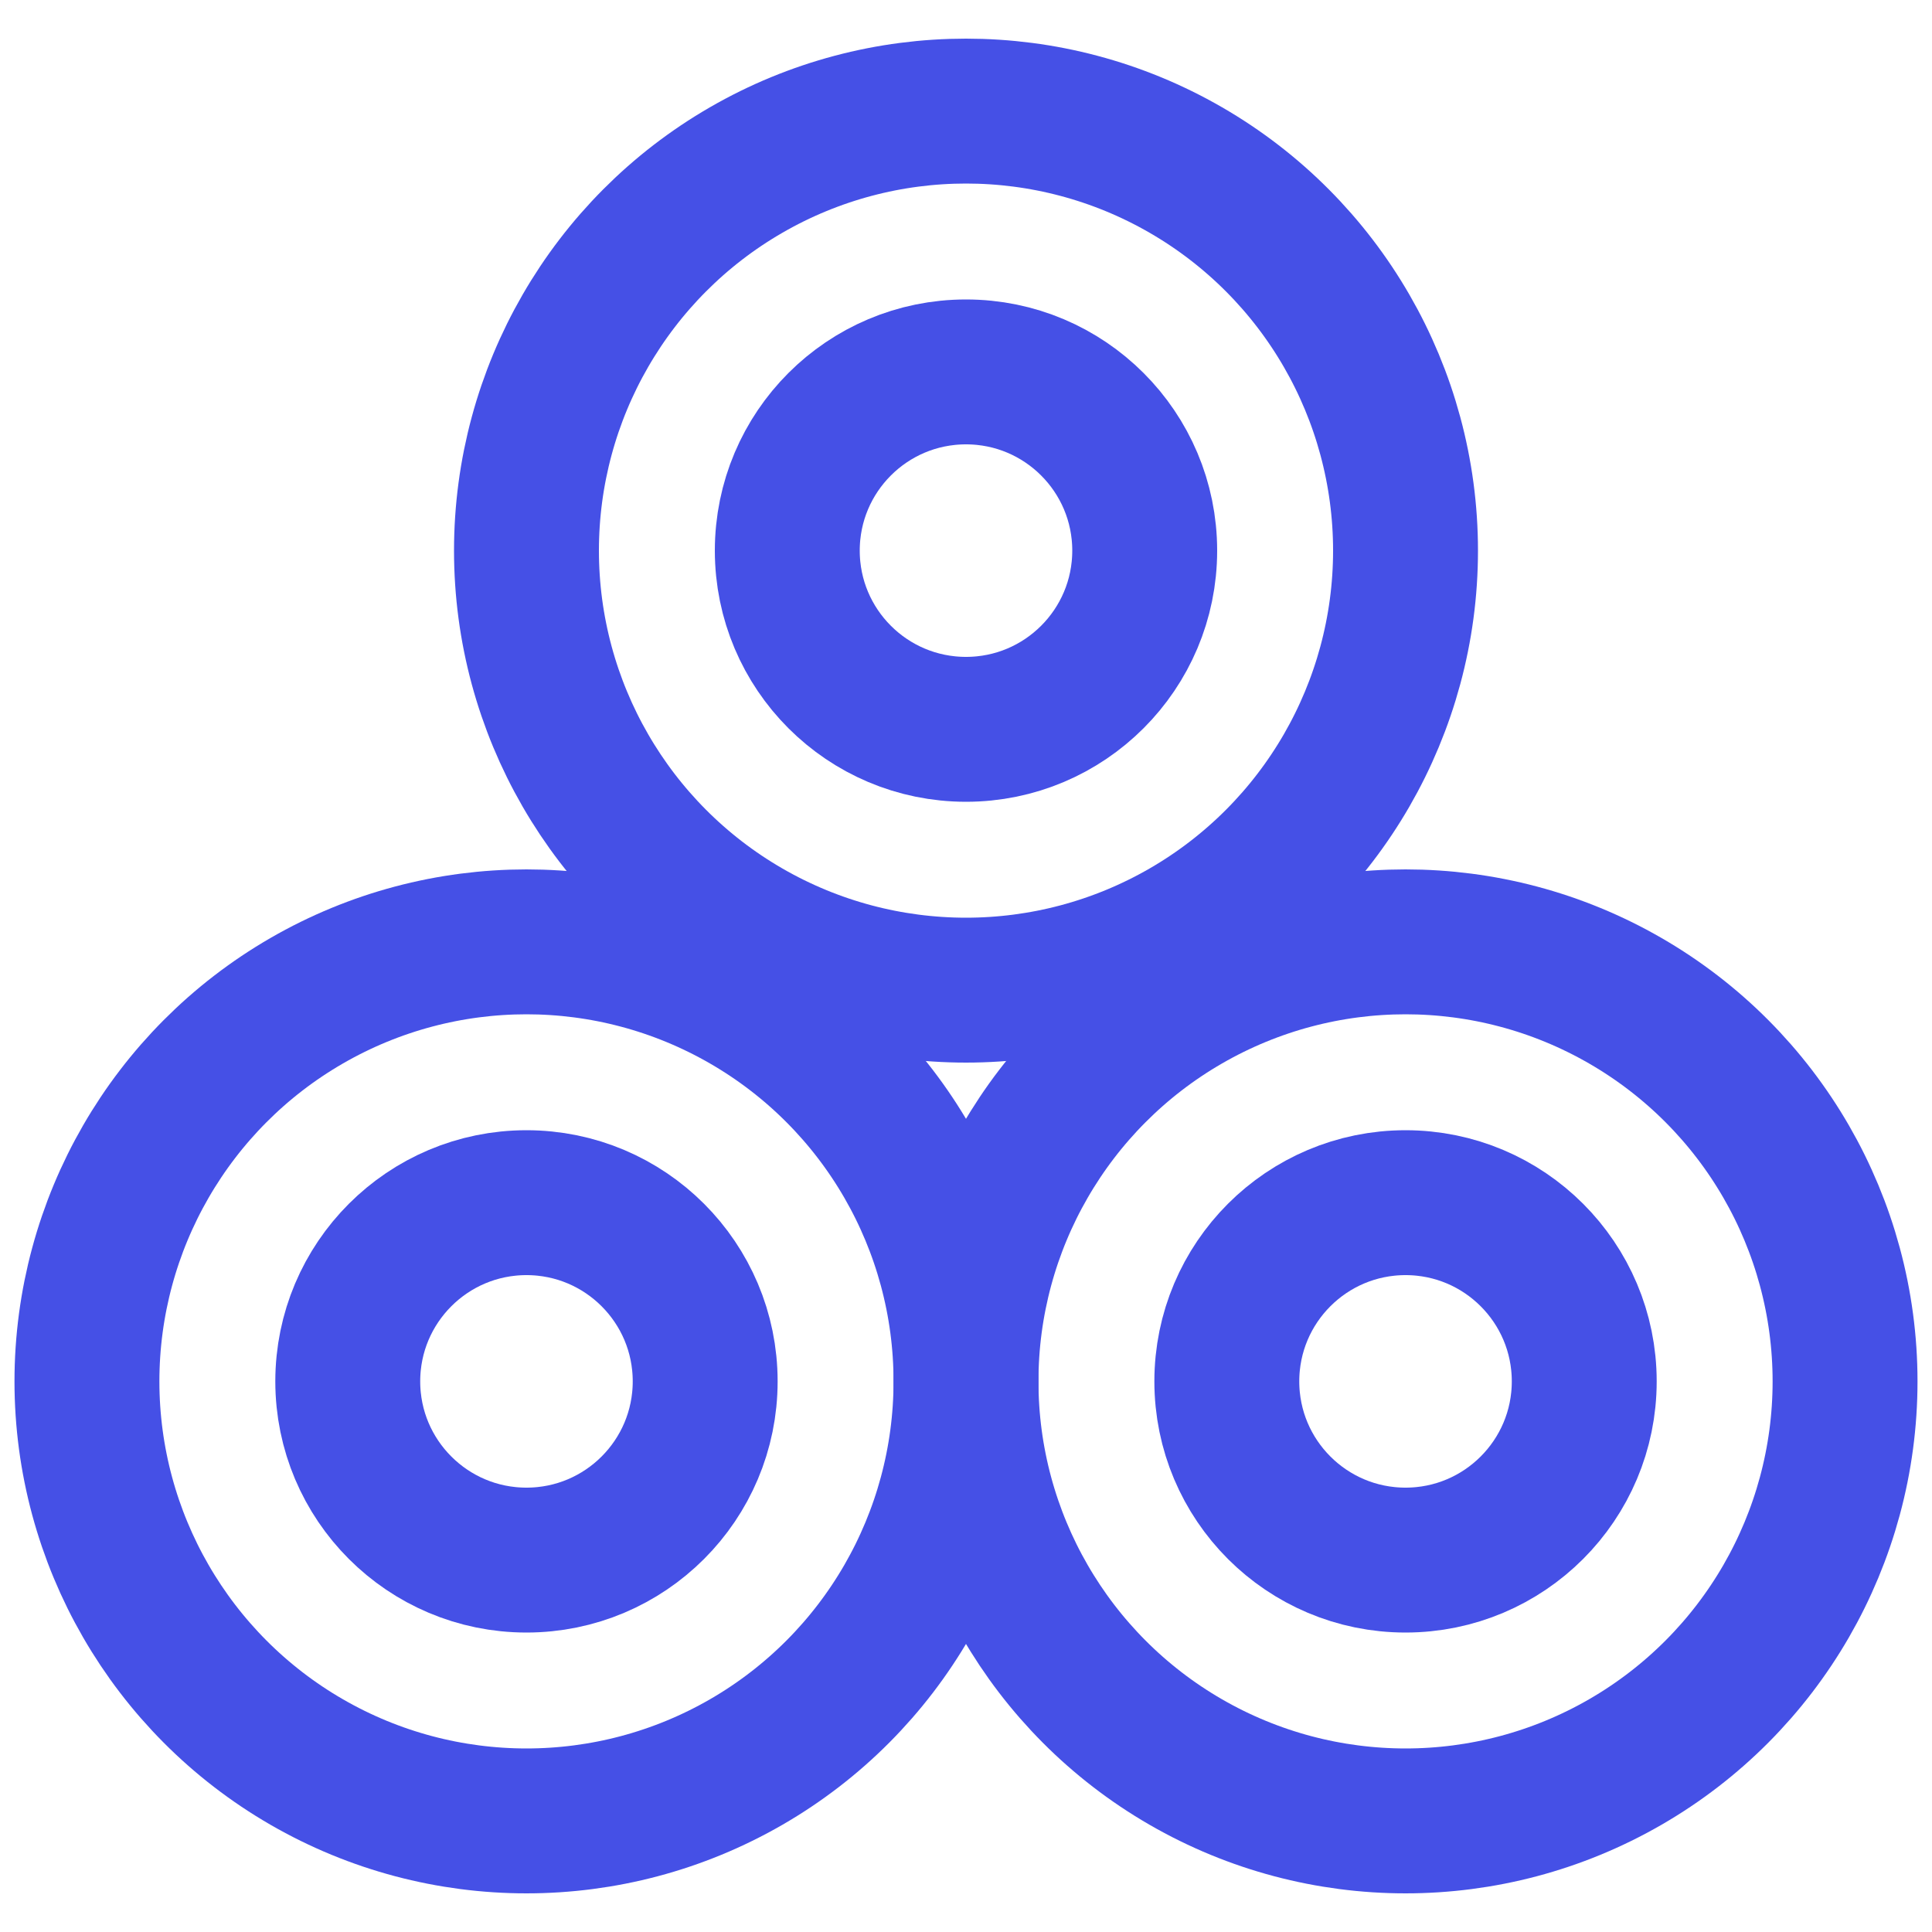<?xml version="1.0" encoding="utf-8"?>
<!-- Generator: Adobe Illustrator 26.0.2, SVG Export Plug-In . SVG Version: 6.00 Build 0)  -->
<svg version="1.1" id="Layer_1" xmlns="http://www.w3.org/2000/svg" xmlns:xlink="http://www.w3.org/1999/xlink" x="0px" y="0px"
	 width="40px" height="40px" viewBox="0 0 40 40" enable-background="new 0 0 40 40" xml:space="preserve">
<circle fill-rule="evenodd" clip-rule="evenodd" fill="none" stroke="#4550E6" stroke-width="3" stroke-miterlimit="10" cx="20" cy="11.4" r="3.7"/>
<circle fill-rule="evenodd" clip-rule="evenodd" fill="none" stroke="#4550E6" stroke-width="3" stroke-miterlimit="10" cx="20" cy="11.4" r="9.1"/>
<circle fill-rule="evenodd" clip-rule="evenodd" fill="none" stroke="#4550E6" stroke-width="3" stroke-miterlimit="10" cx="29.1" cy="28.6" r="3.7"/>
<circle fill-rule="evenodd" clip-rule="evenodd" fill="none" stroke="#4550E6" stroke-width="3" stroke-miterlimit="10" cx="29.1" cy="28.6" r="9.1"/>
<circle fill-rule="evenodd" clip-rule="evenodd" fill="none" stroke="#4550E6" stroke-width="3" stroke-miterlimit="10" cx="10.9" cy="28.6" r="3.7"/>
<circle fill-rule="evenodd" clip-rule="evenodd" fill="none" stroke="#4550E6" stroke-width="3" stroke-miterlimit="10" cx="10.9" cy="28.6" r="9.1"/>
</svg>
